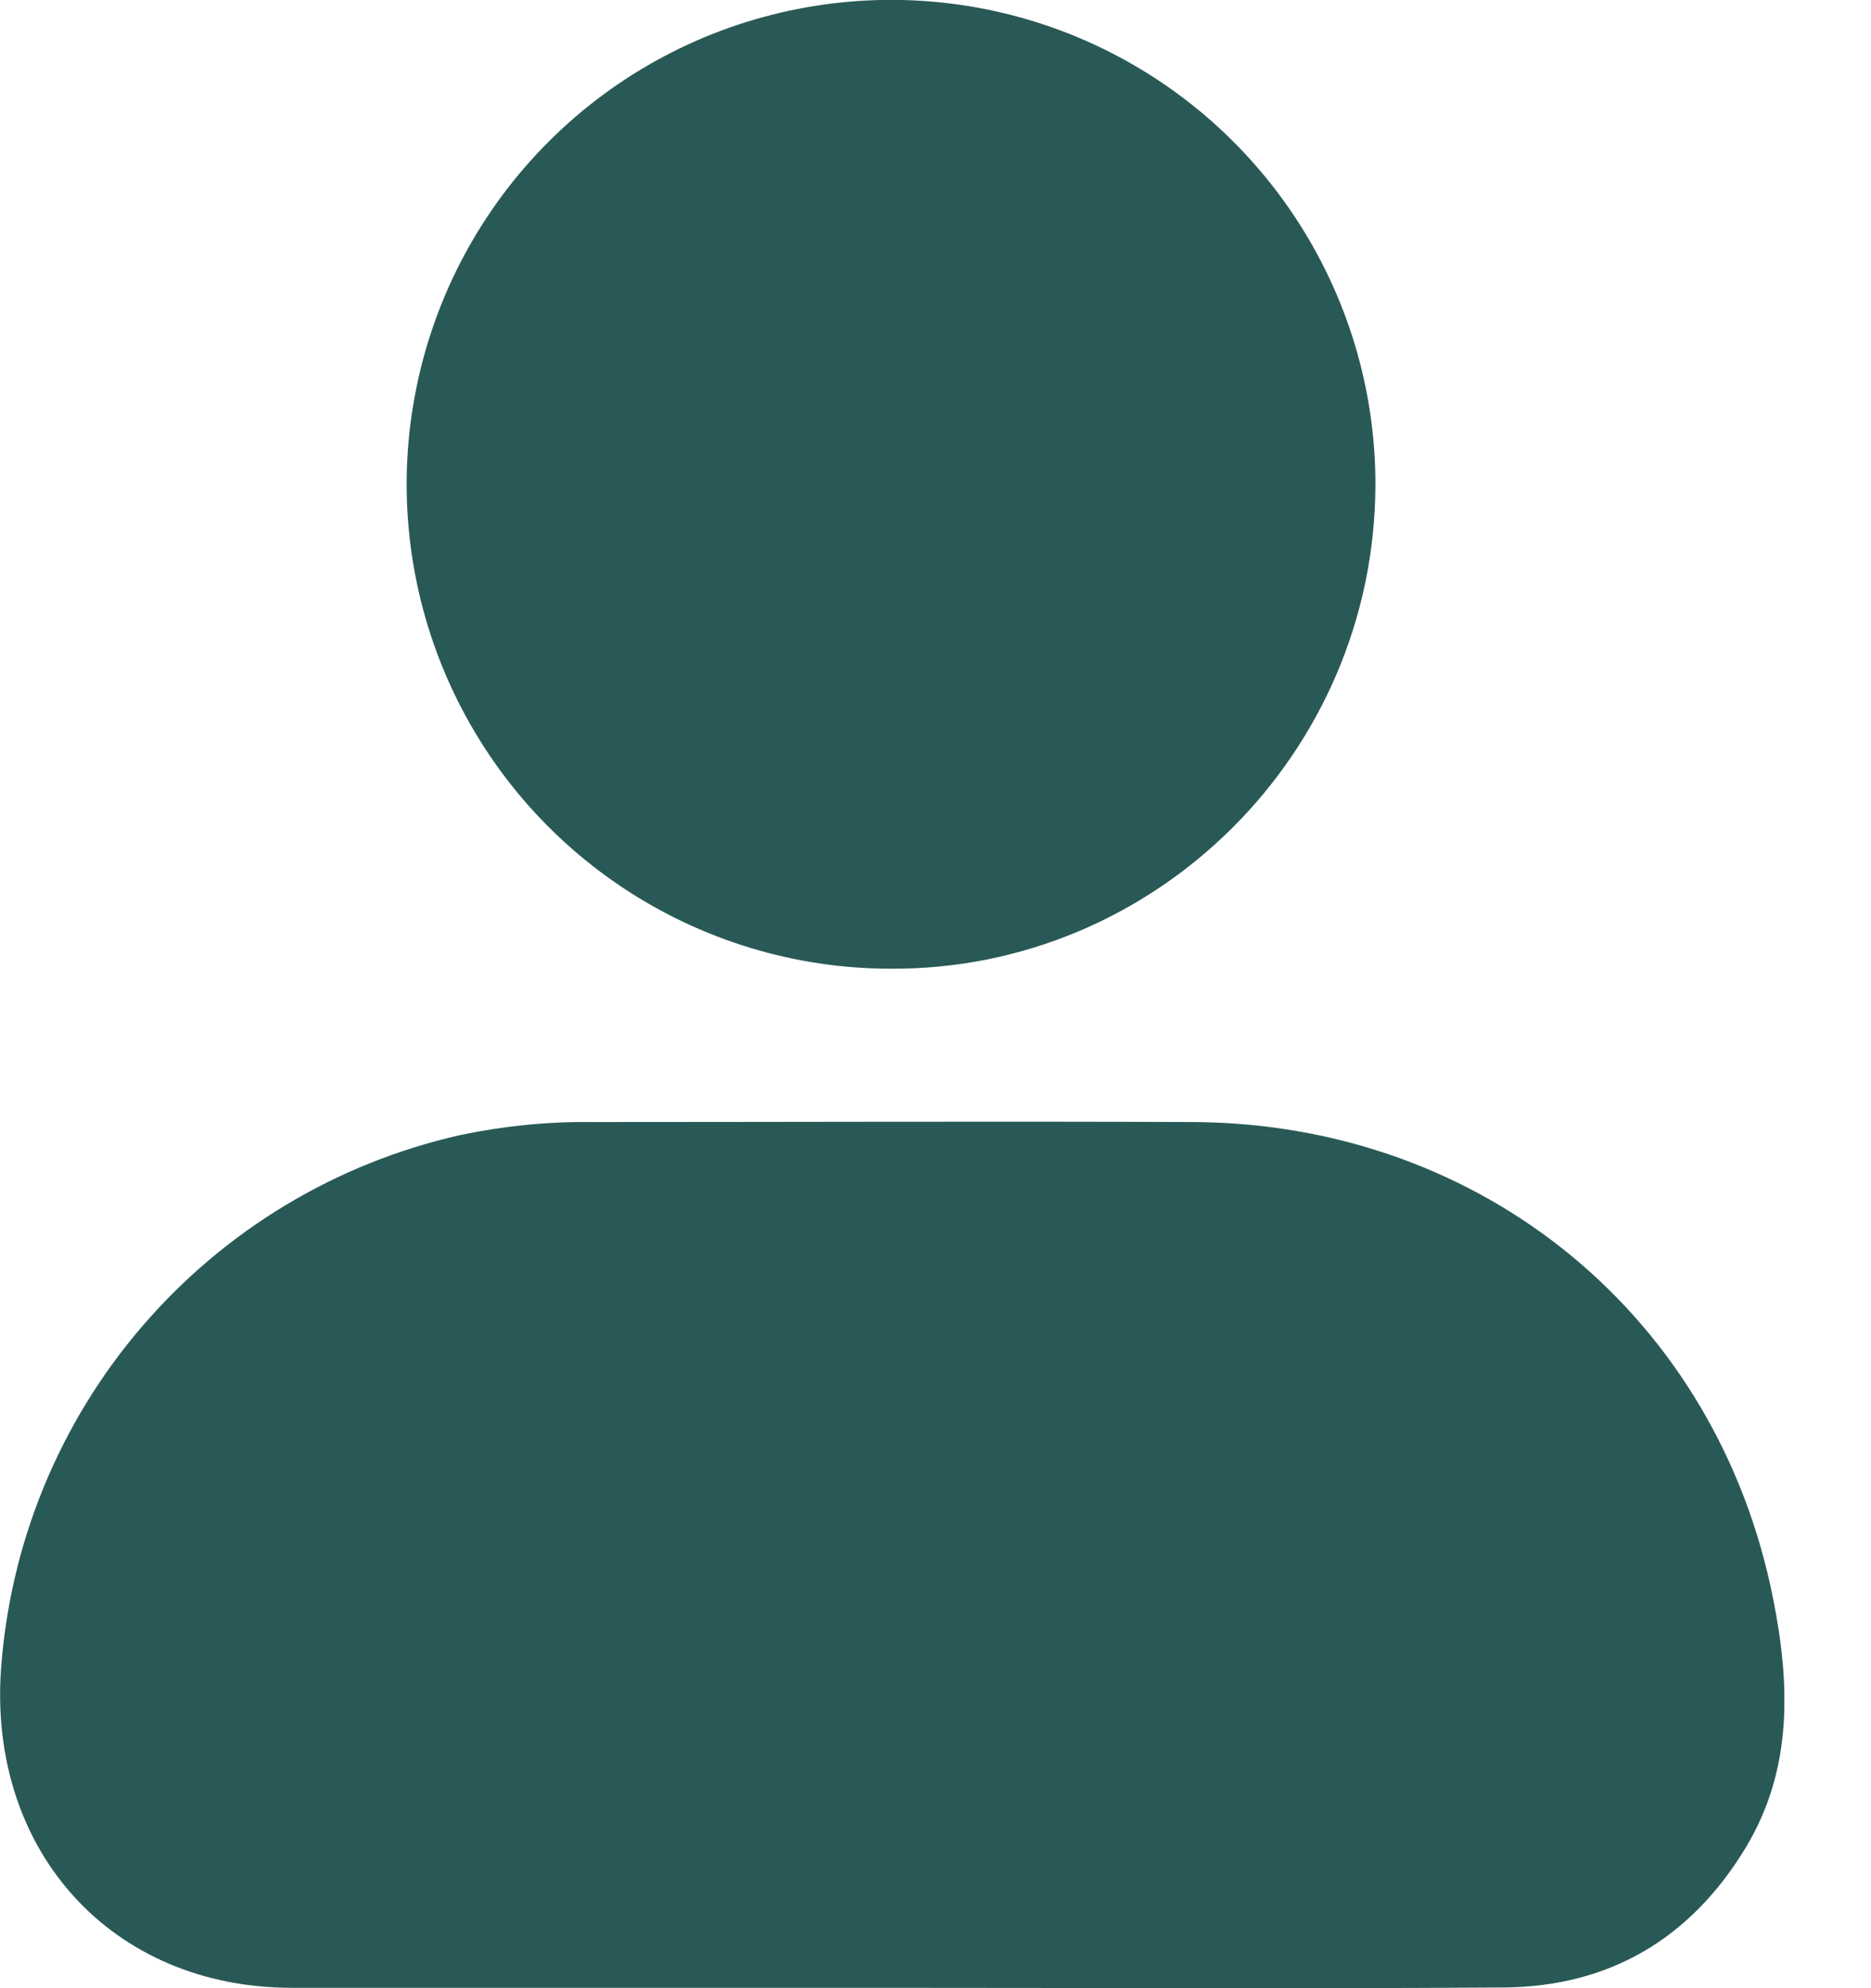 <svg width="16" height="17" viewBox="0 0 16 17" fill="none" xmlns="http://www.w3.org/2000/svg">
<g clip-path="url(#clip0_316_1330)">
<path d="M7.606 16.997H2.499C0.952 16.997 -0.096 15.826 0.008 14.281C0.084 13.197 0.507 12.166 1.215 11.342C1.923 10.517 2.878 9.943 3.938 9.705C4.304 9.628 4.678 9.59 5.052 9.594C6.769 9.594 8.484 9.587 10.201 9.594C12.676 9.606 14.688 11.26 15.164 13.675C15.308 14.4 15.333 15.126 14.93 15.796C14.46 16.574 13.765 16.988 12.856 16.994C11.106 17.006 9.356 16.997 7.606 16.997Z" fill="#295956"/>
<path d="M11.762 4.149C11.755 6.437 9.887 8.298 7.612 8.283C6.792 8.282 5.992 8.037 5.312 7.581C4.631 7.124 4.102 6.476 3.79 5.719C3.478 4.961 3.397 4.128 3.559 3.325C3.72 2.522 4.116 1.785 4.696 1.207C5.277 0.628 6.016 0.235 6.82 0.077C7.623 -0.081 8.456 0.002 9.212 0.317C9.969 0.632 10.614 1.165 11.068 1.847C11.522 2.529 11.764 3.33 11.762 4.149Z" fill="#295956"/>
</g>
<defs>
<clipPath id="clip0_316_1330">
<rect width="15.259" height="17" fill="white"/>
</clipPath>
</defs>
</svg>
